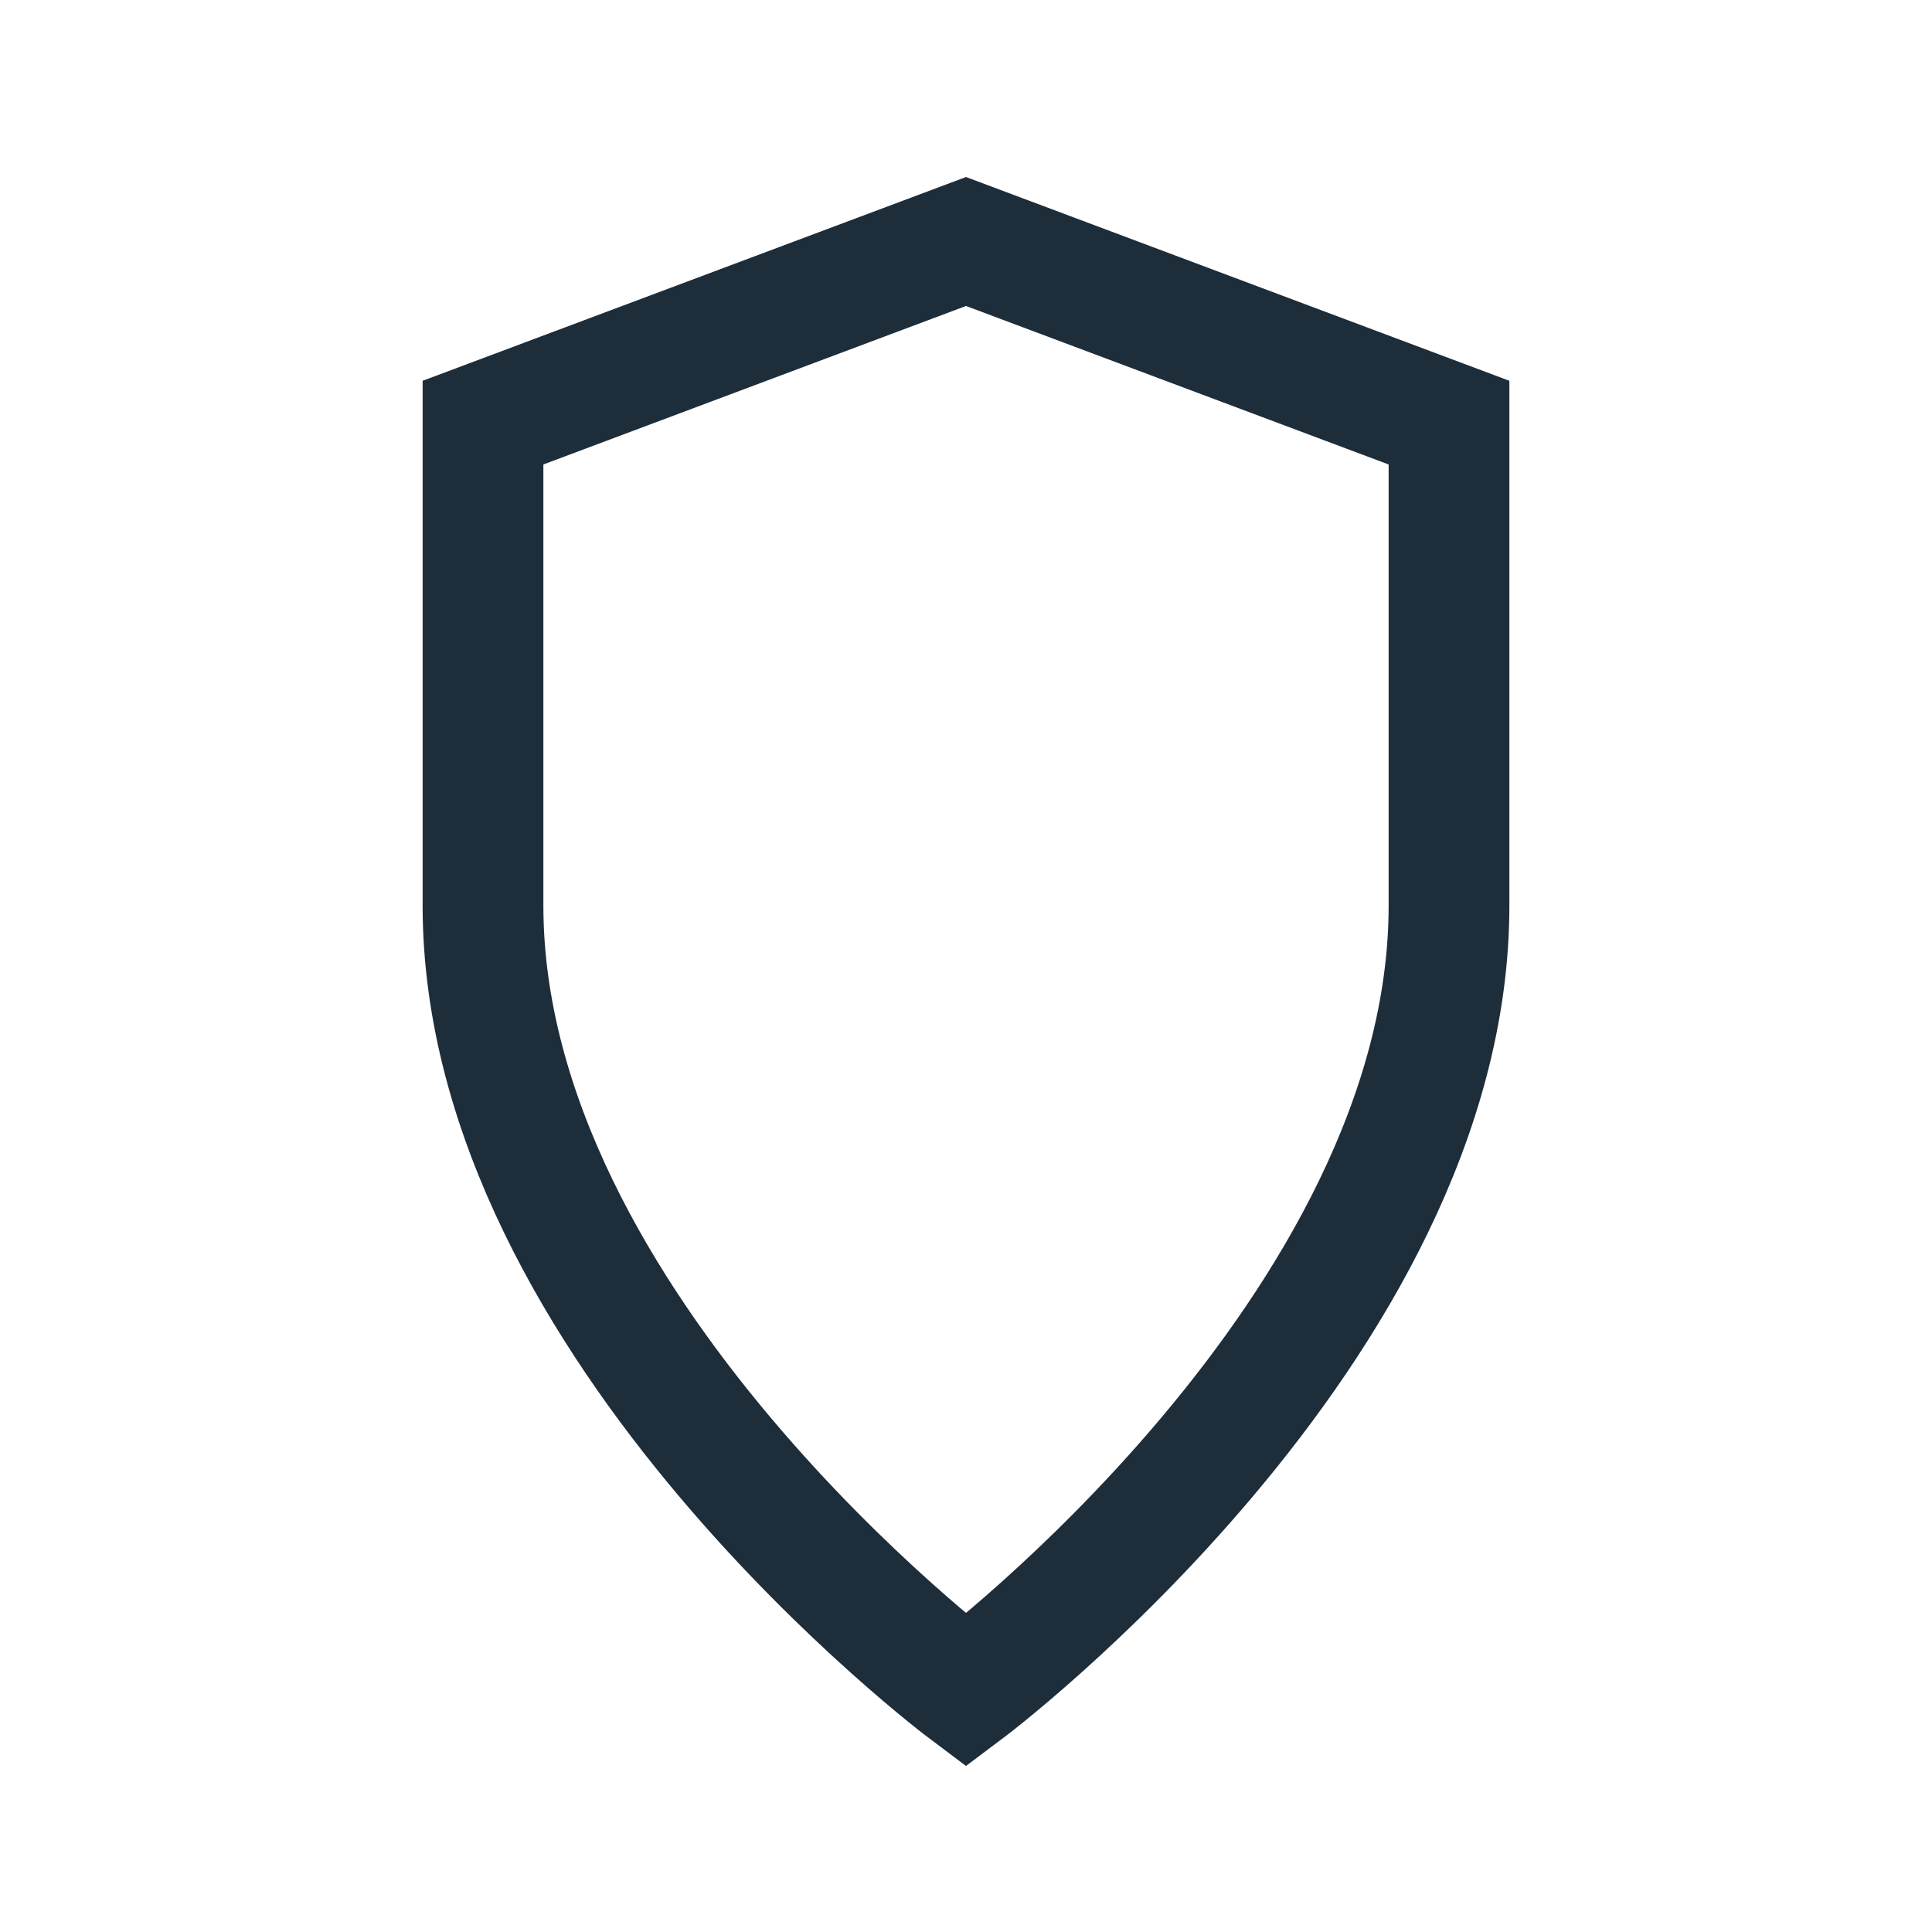 <?xml version="1.0" encoding="UTF-8"?>
<svg xmlns="http://www.w3.org/2000/svg" width="32" height="32" viewBox="0 0 32 32"><path d="M16 4l8 3v8c0 7-8 13-8 13S8 22 8 15V7l8-3z" fill="none" stroke="#1E2D3A" stroke-width="2"/></svg>